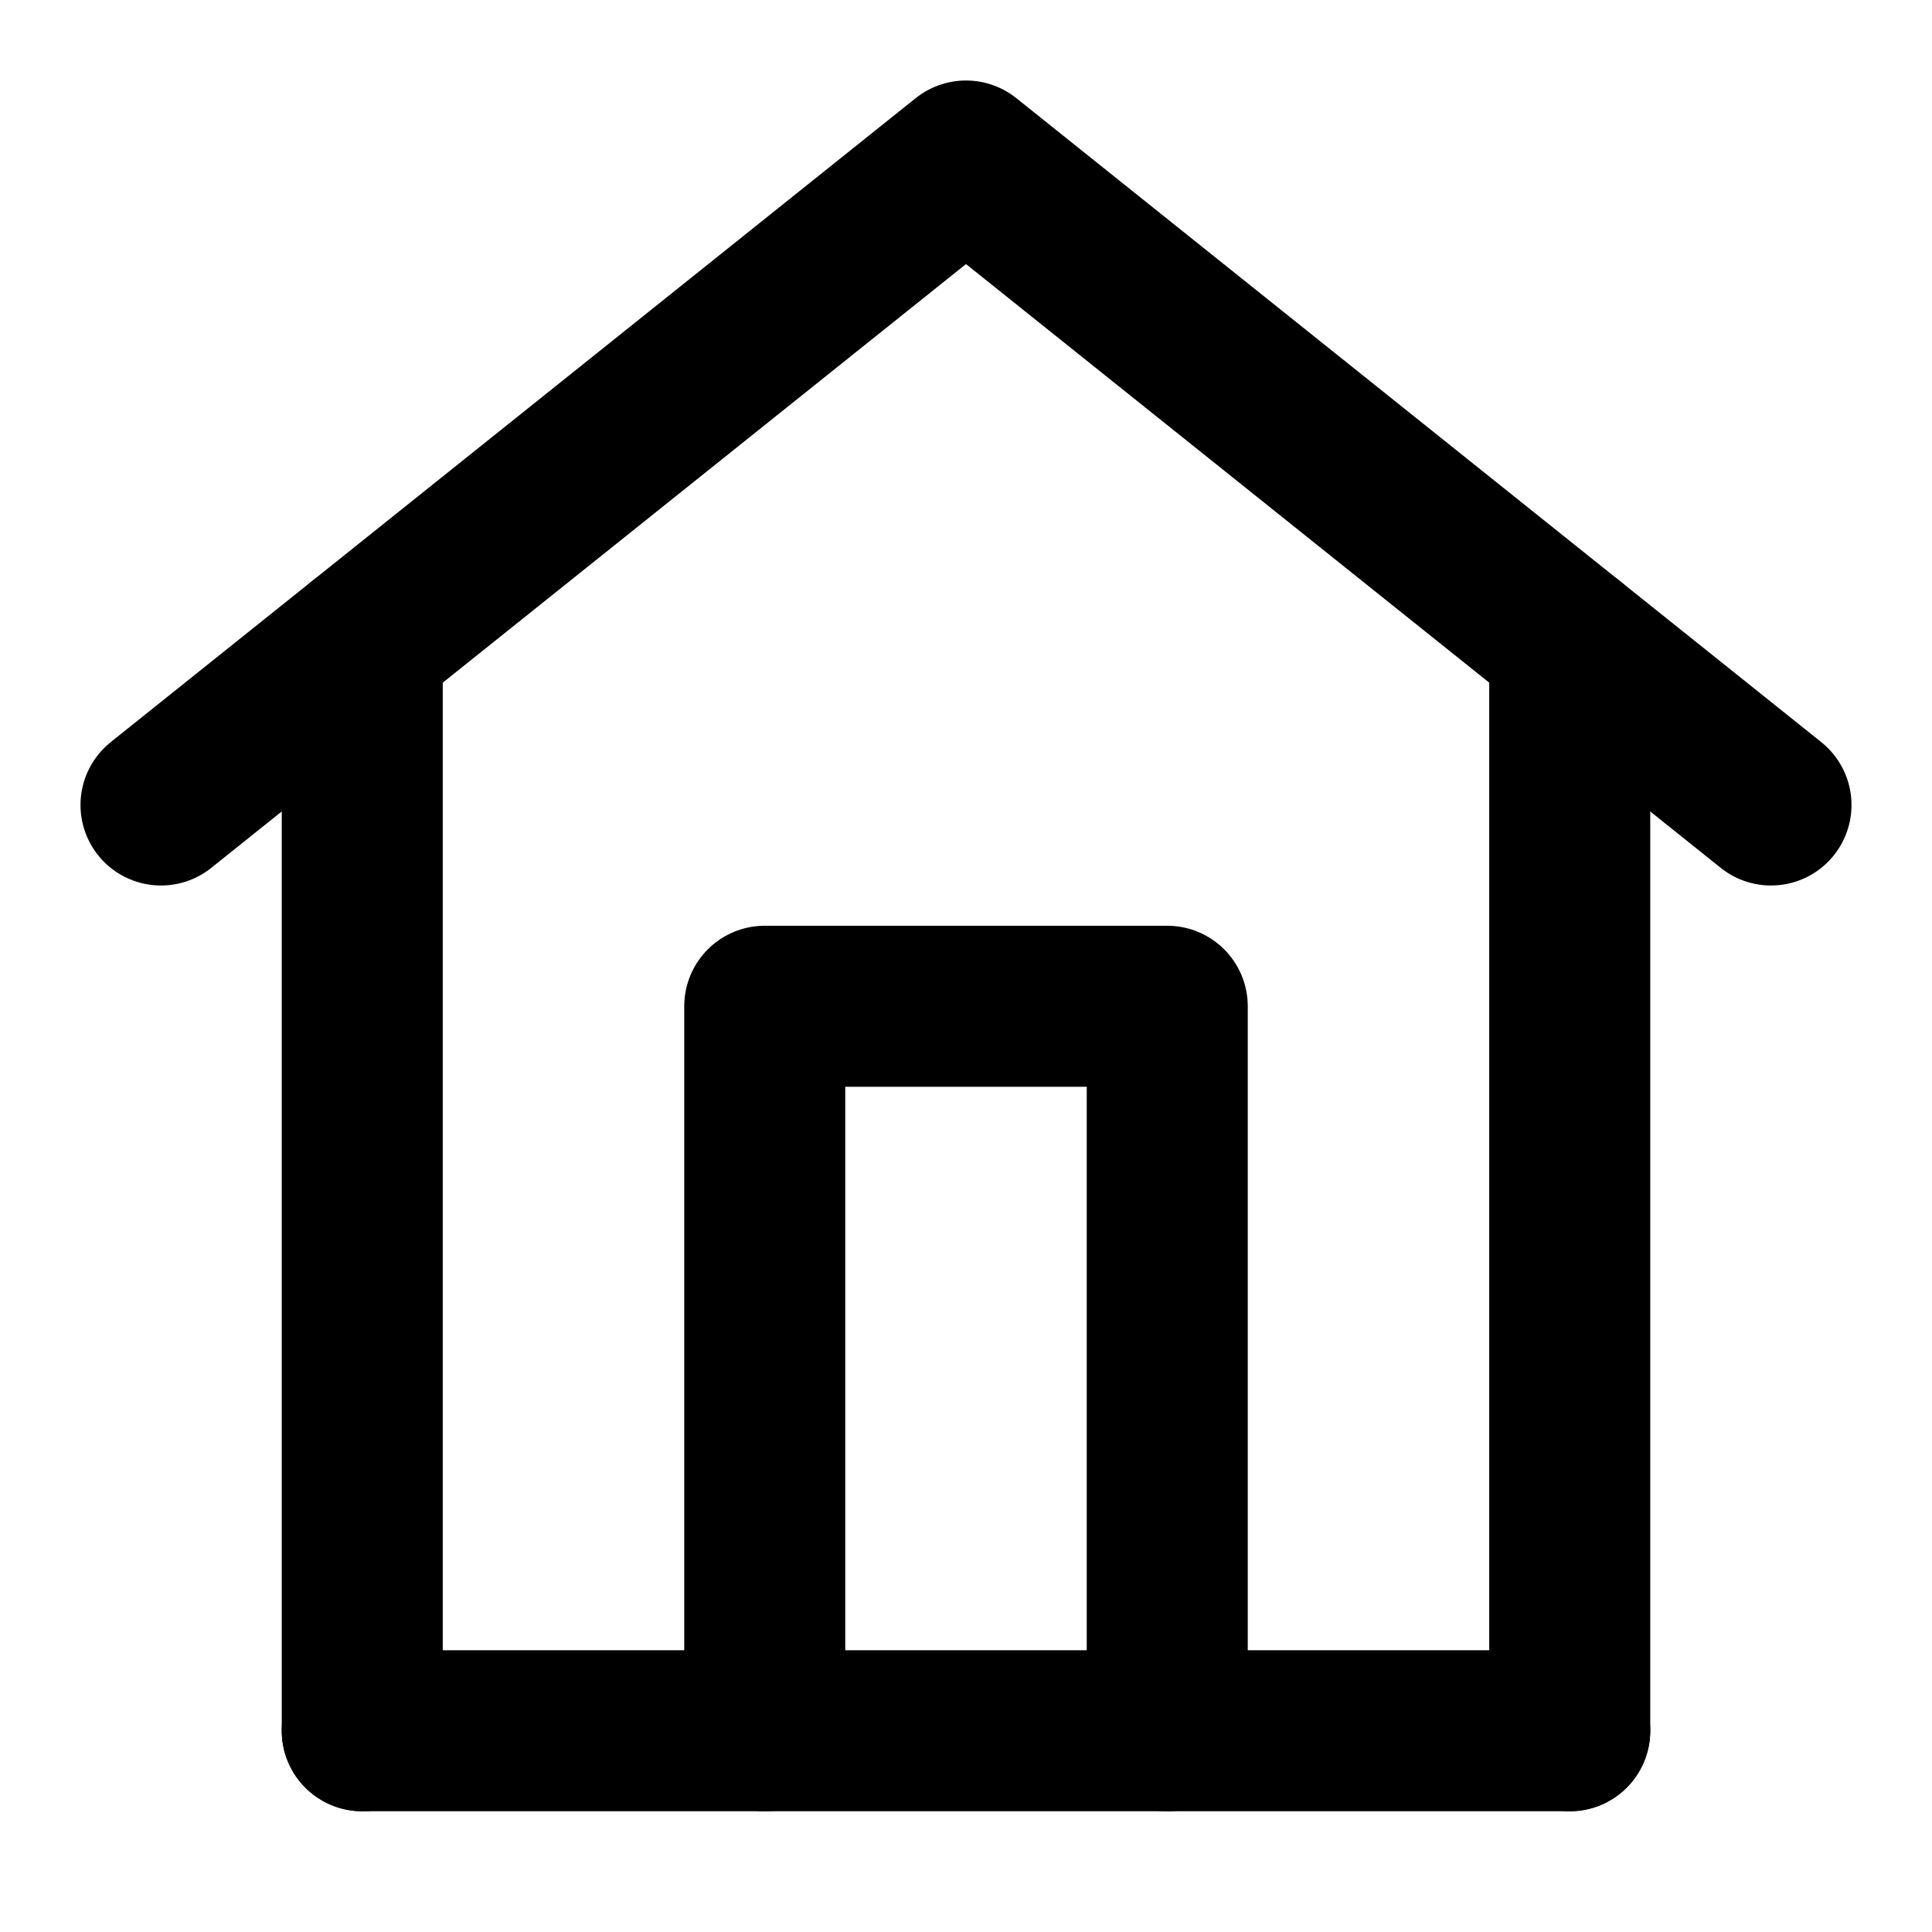 <svg width="24" height="24" viewBox="0 0 24 24" fill="none" xmlns="http://www.w3.org/2000/svg">
<path d="M4.5 21.5H19.5" stroke="black" stroke-width="2" stroke-linecap="round" stroke-linejoin="round"/>
<path d="M4.5 21.5V8M19.5 21.5V8" stroke="black" stroke-width="2" stroke-linecap="round" stroke-linejoin="round"/>
<path d="M2 10L12 2L22 10" stroke="black" stroke-width="2" stroke-linecap="round" stroke-linejoin="round"/>
<path d="M9.5 21.5V12.5H14.5V21.5" stroke="black" stroke-width="2" stroke-linecap="round" stroke-linejoin="round"/>
</svg>
